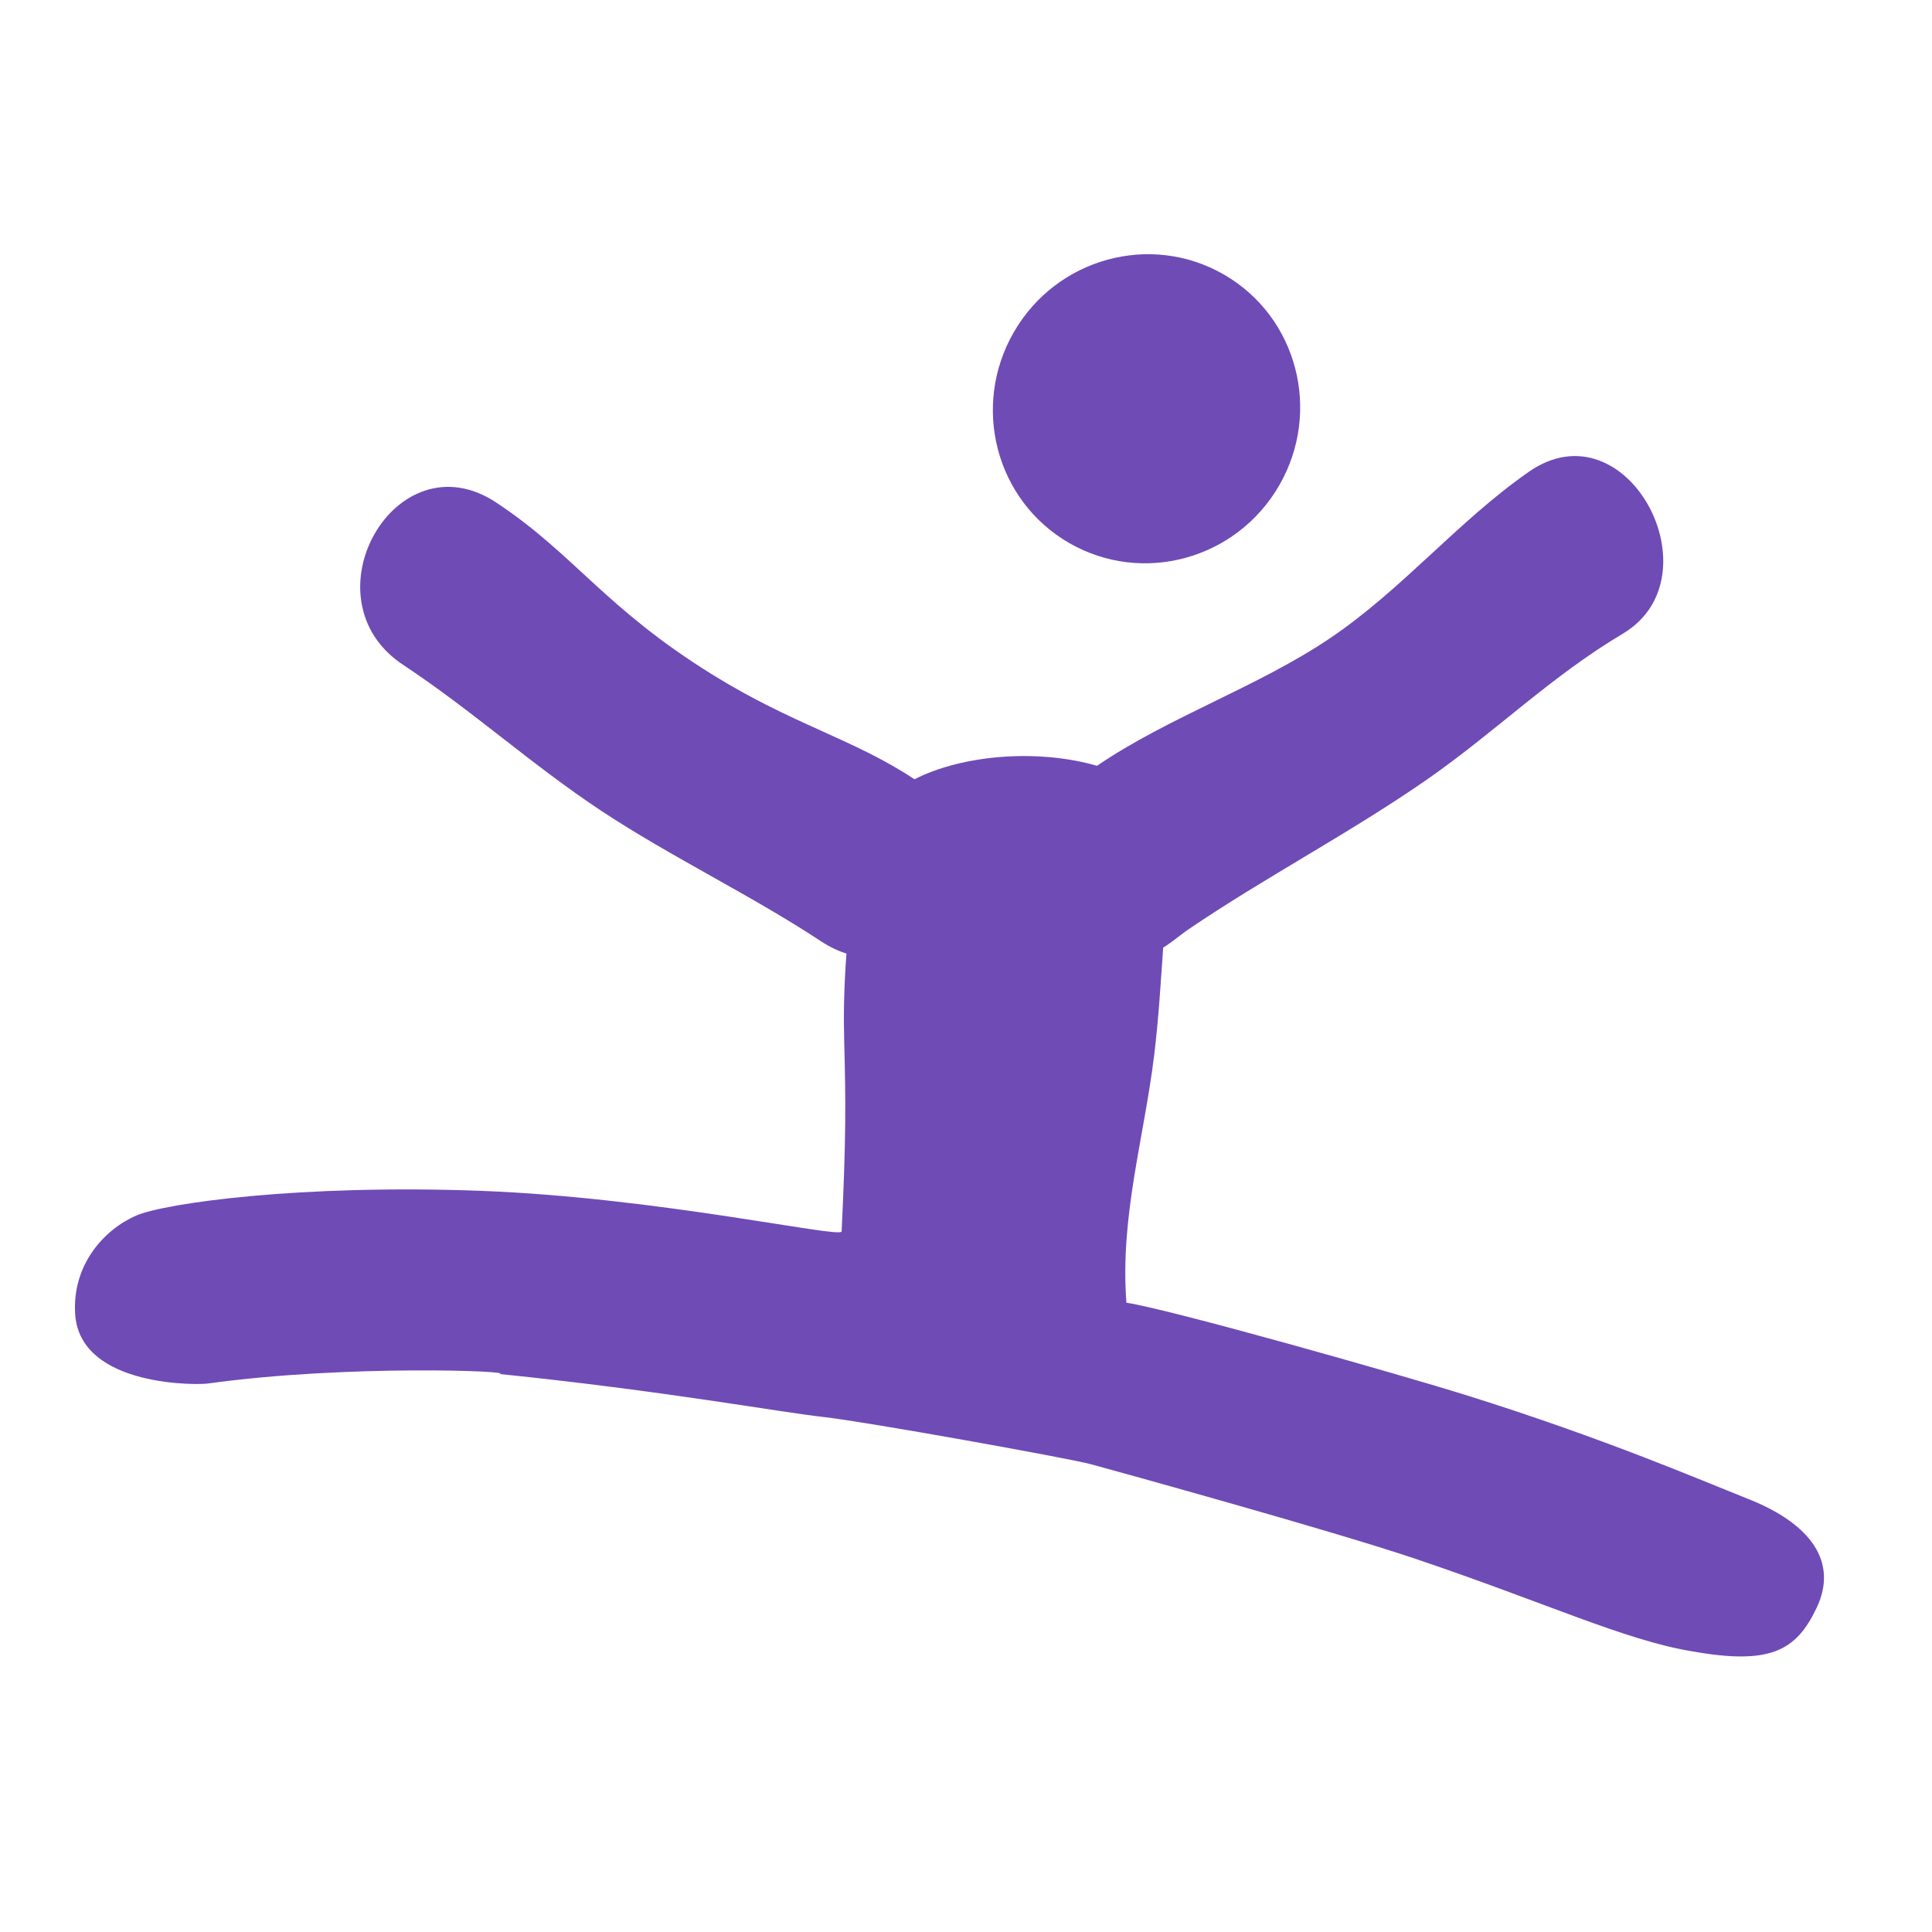 <?xml version="1.0" encoding="utf-8"?>
<svg height="64px" width="64px" version="1.1" id="Capa_1" xmlns="http://www.w3.org/2000/svg" viewBox="0 0 54.46 54.46" fill="#7C5BA3" stroke="#7C5BA3" stroke-width="0.001">
  <g id="SVGRepo_bgCarrier" stroke-width="0"/>
  <g id="SVGRepo_tracerCarrier" stroke-linecap="round" stroke-linejoin="round"/>
  <g id="SVGRepo_iconCarrier" style="transform-origin: 25.682px 26.769px;" transform="matrix(-0.885, 0, 0, -0.895, 1.485, 0.192)">
    <g>
      <g>
        <path style="fill: rgb(111, 75, 182); transform-origin: 21.159px 23.996px;" d="M 2.502 4.887 C 0.005 4.445 -0.828 4.891 -1.481 6.25 C -2.175 7.689 -1.307 8.895 0.679 9.676 C 2.349 10.333 5.293 11.59 9.611 12.93 C 11.861 13.628 19.153 15.666 20.501 15.863 C 20.713 18.568 19.935 21.069 19.616 23.669 C 19.466 24.901 19.404 26.04 19.317 27.227 C 19.733 26.661 18.811 27.431 18.555 27.603 C 16.089 29.263 13.299 30.701 10.864 32.386 C 8.733 33.861 6.969 35.594 4.69 36.935 C 1.644 38.728 4.557 44.195 7.689 42.03 C 9.961 40.46 11.712 38.332 14.009 36.797 C 16.306 35.261 19.148 34.317 21.438 32.774 C 23.307 33.308 25.703 33.13 27.251 32.35 C 29.194 33.621 31.092 34.056 33.678 35.64 C 37.125 37.751 38.077 39.433 40.576 41.067 C 43.776 43.159 46.721 38.032 43.537 35.952 C 41.315 34.498 39.446 32.807 37.225 31.354 C 35.004 29.901 32.43 28.687 30.209 27.234 C 29.941 27.061 29.677 26.94 29.419 26.861 C 29.502 25.74 29.511 24.875 29.491 24.123 C 29.438 22.178 29.432 21.008 29.572 18.108 C 29.583 17.879 35.413 19.177 41.068 19.387 C 46.808 19.6 51.128 18.998 52.036 18.61 C 53.064 18.171 54.081 17.061 53.986 15.513 C 53.842 13.162 49.943 13.273 49.743 13.321 C 45.281 13.928 39.908 13.709 40.476 13.619 C 35.225 13.088 31.586 12.422 30.156 12.265 C 28.78 12.113 22.323 10.962 21.637 10.778 C 20.766 10.544 13.923 8.675 11.303 7.8 C 7.122 6.406 4.639 5.239 2.502 4.887 Z"/>
        <circle style="transform-box: fill-box; transform-origin: 54.575% 58.743%; fill: rgb(111, 75, 182);" cx="38.648" cy="39.347" r="4.879" transform="matrix(0.866, 0.495, -0.506, 0.866, -13.869, 1.239)"/>
      </g>
    </g>
  </g>
</svg>